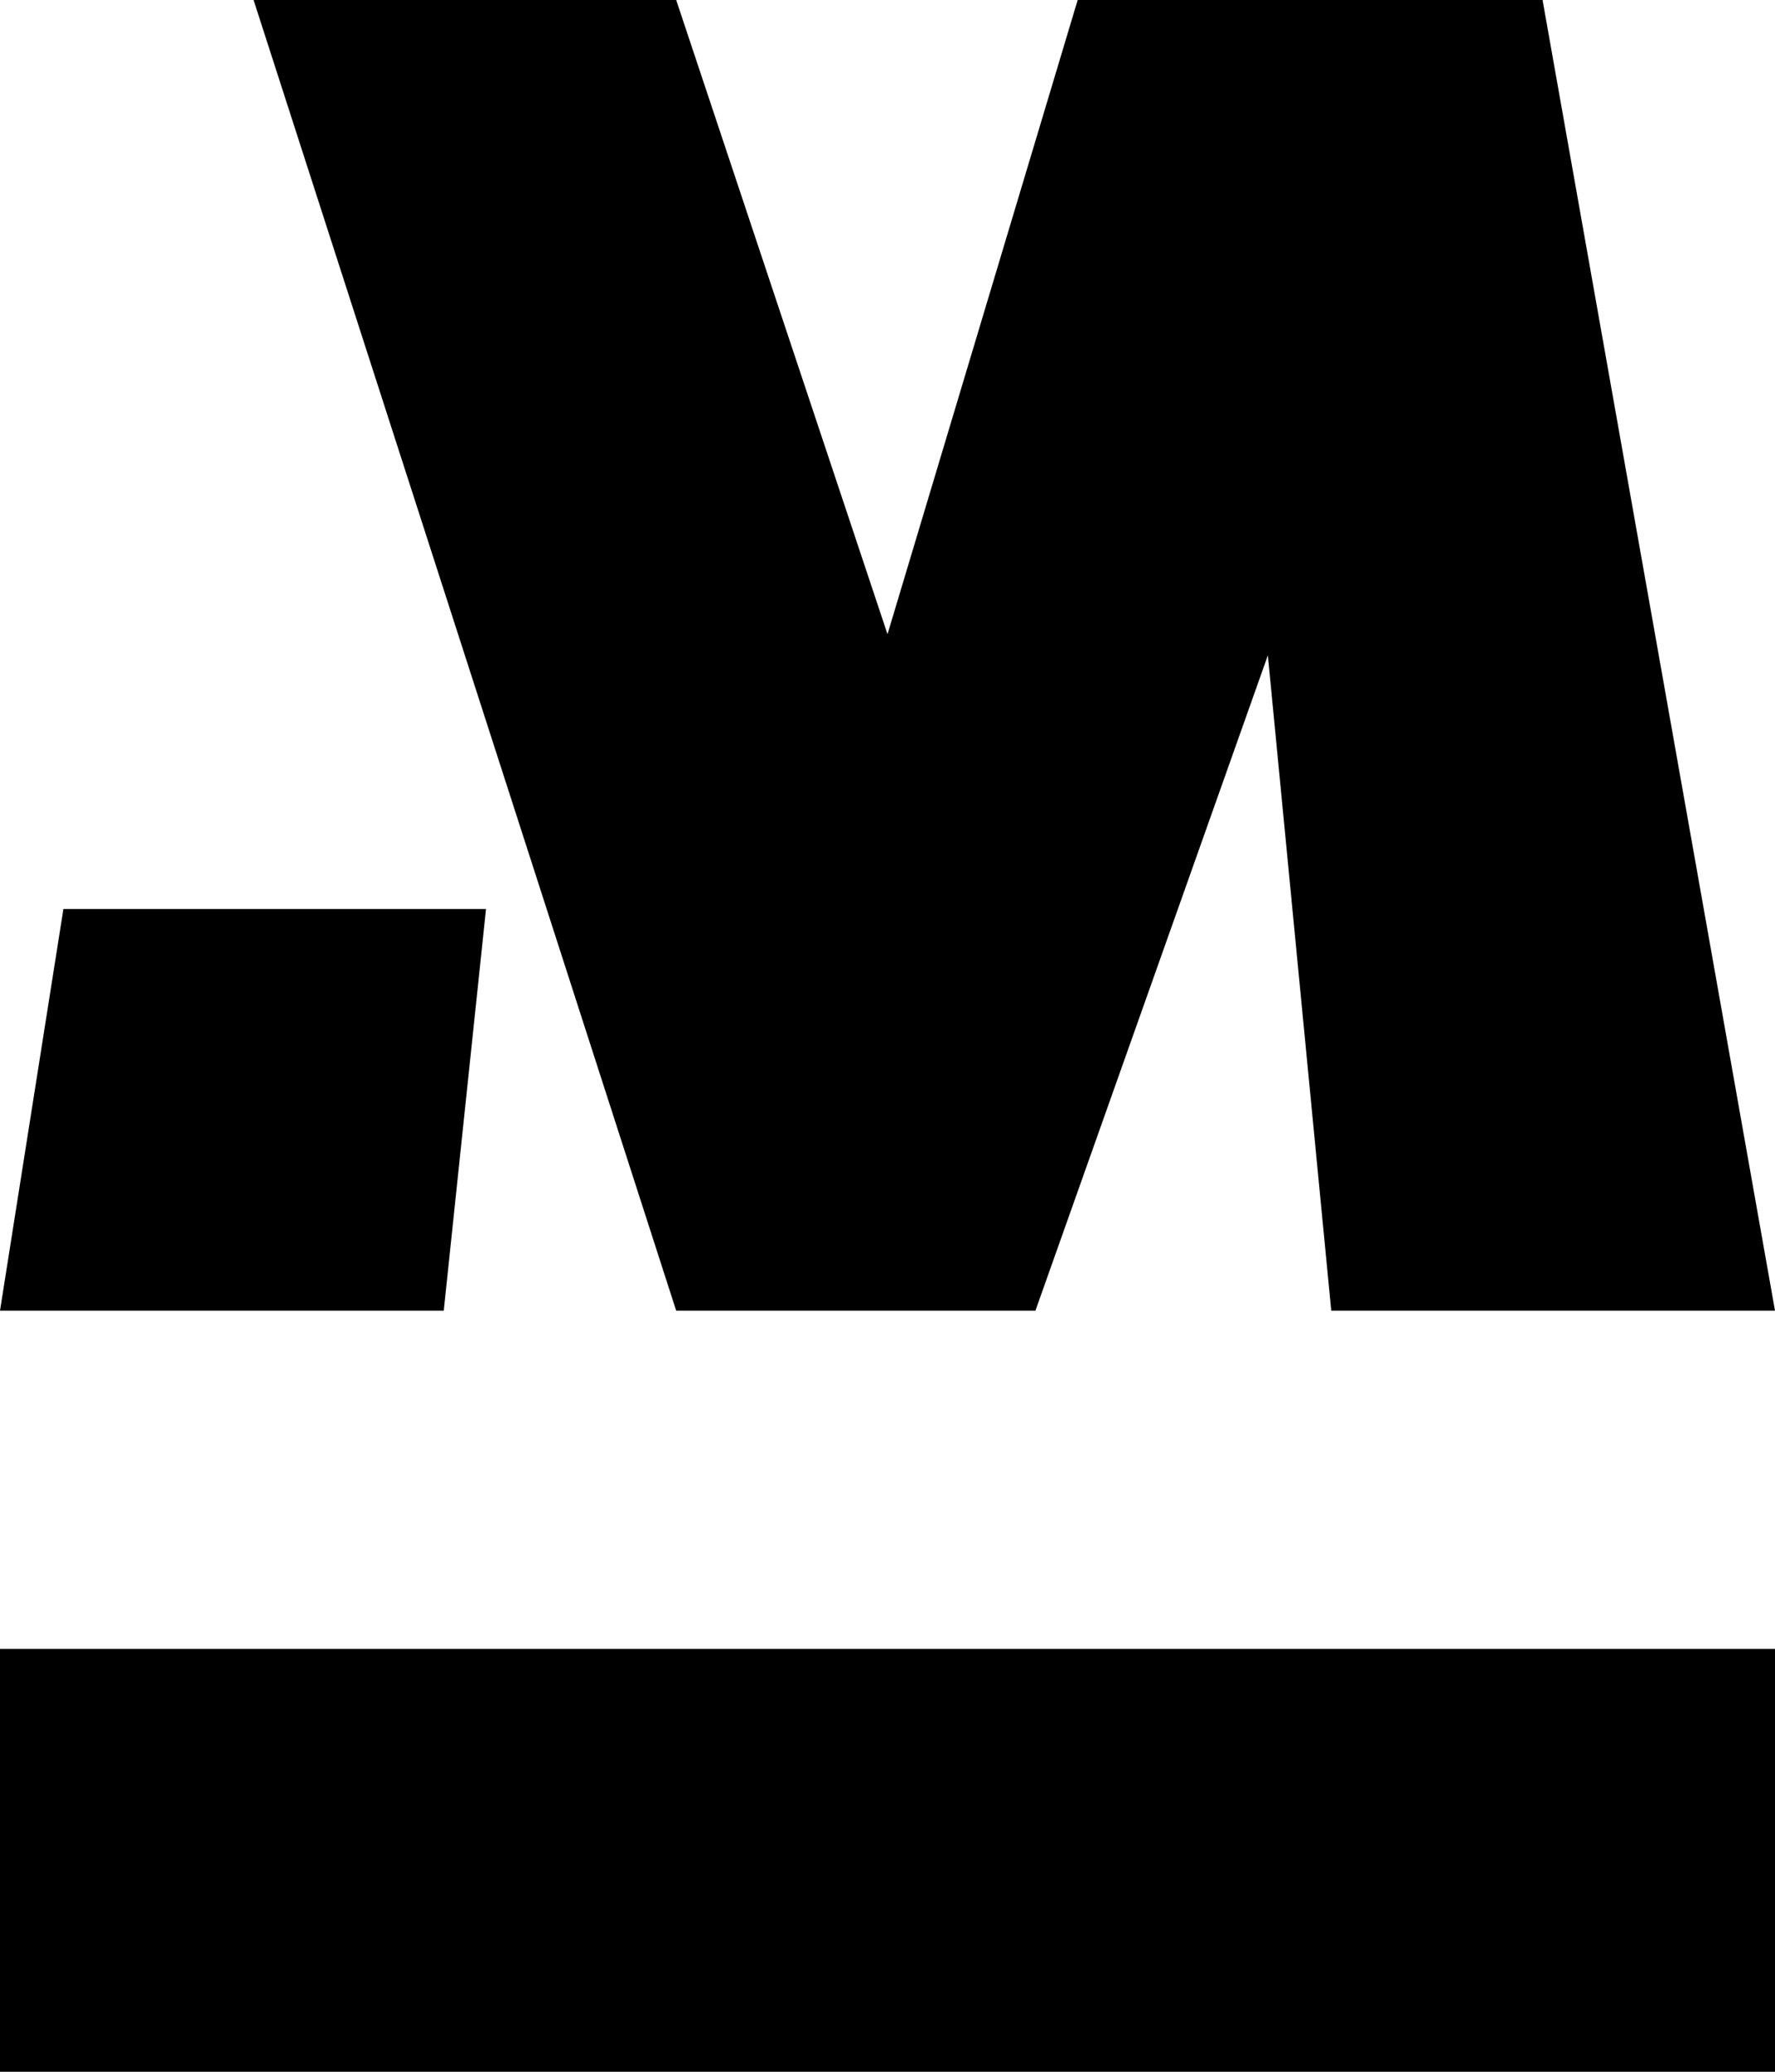 <svg xmlns="http://www.w3.org/2000/svg" width="42" height="49" viewBox="0 0 42 49" fill="none"><path d="M11.5 21.5H1.5L0 31H10.5L11.5 21.5Z" fill="black"></path><path d="M16 31L6 0H16L21 15L25.5 0H36.5L42 31H31.5L30 15.5L24.5 31H16Z" fill="black"></path><rect y="39" width="42" height="10" fill="black"></rect></svg>